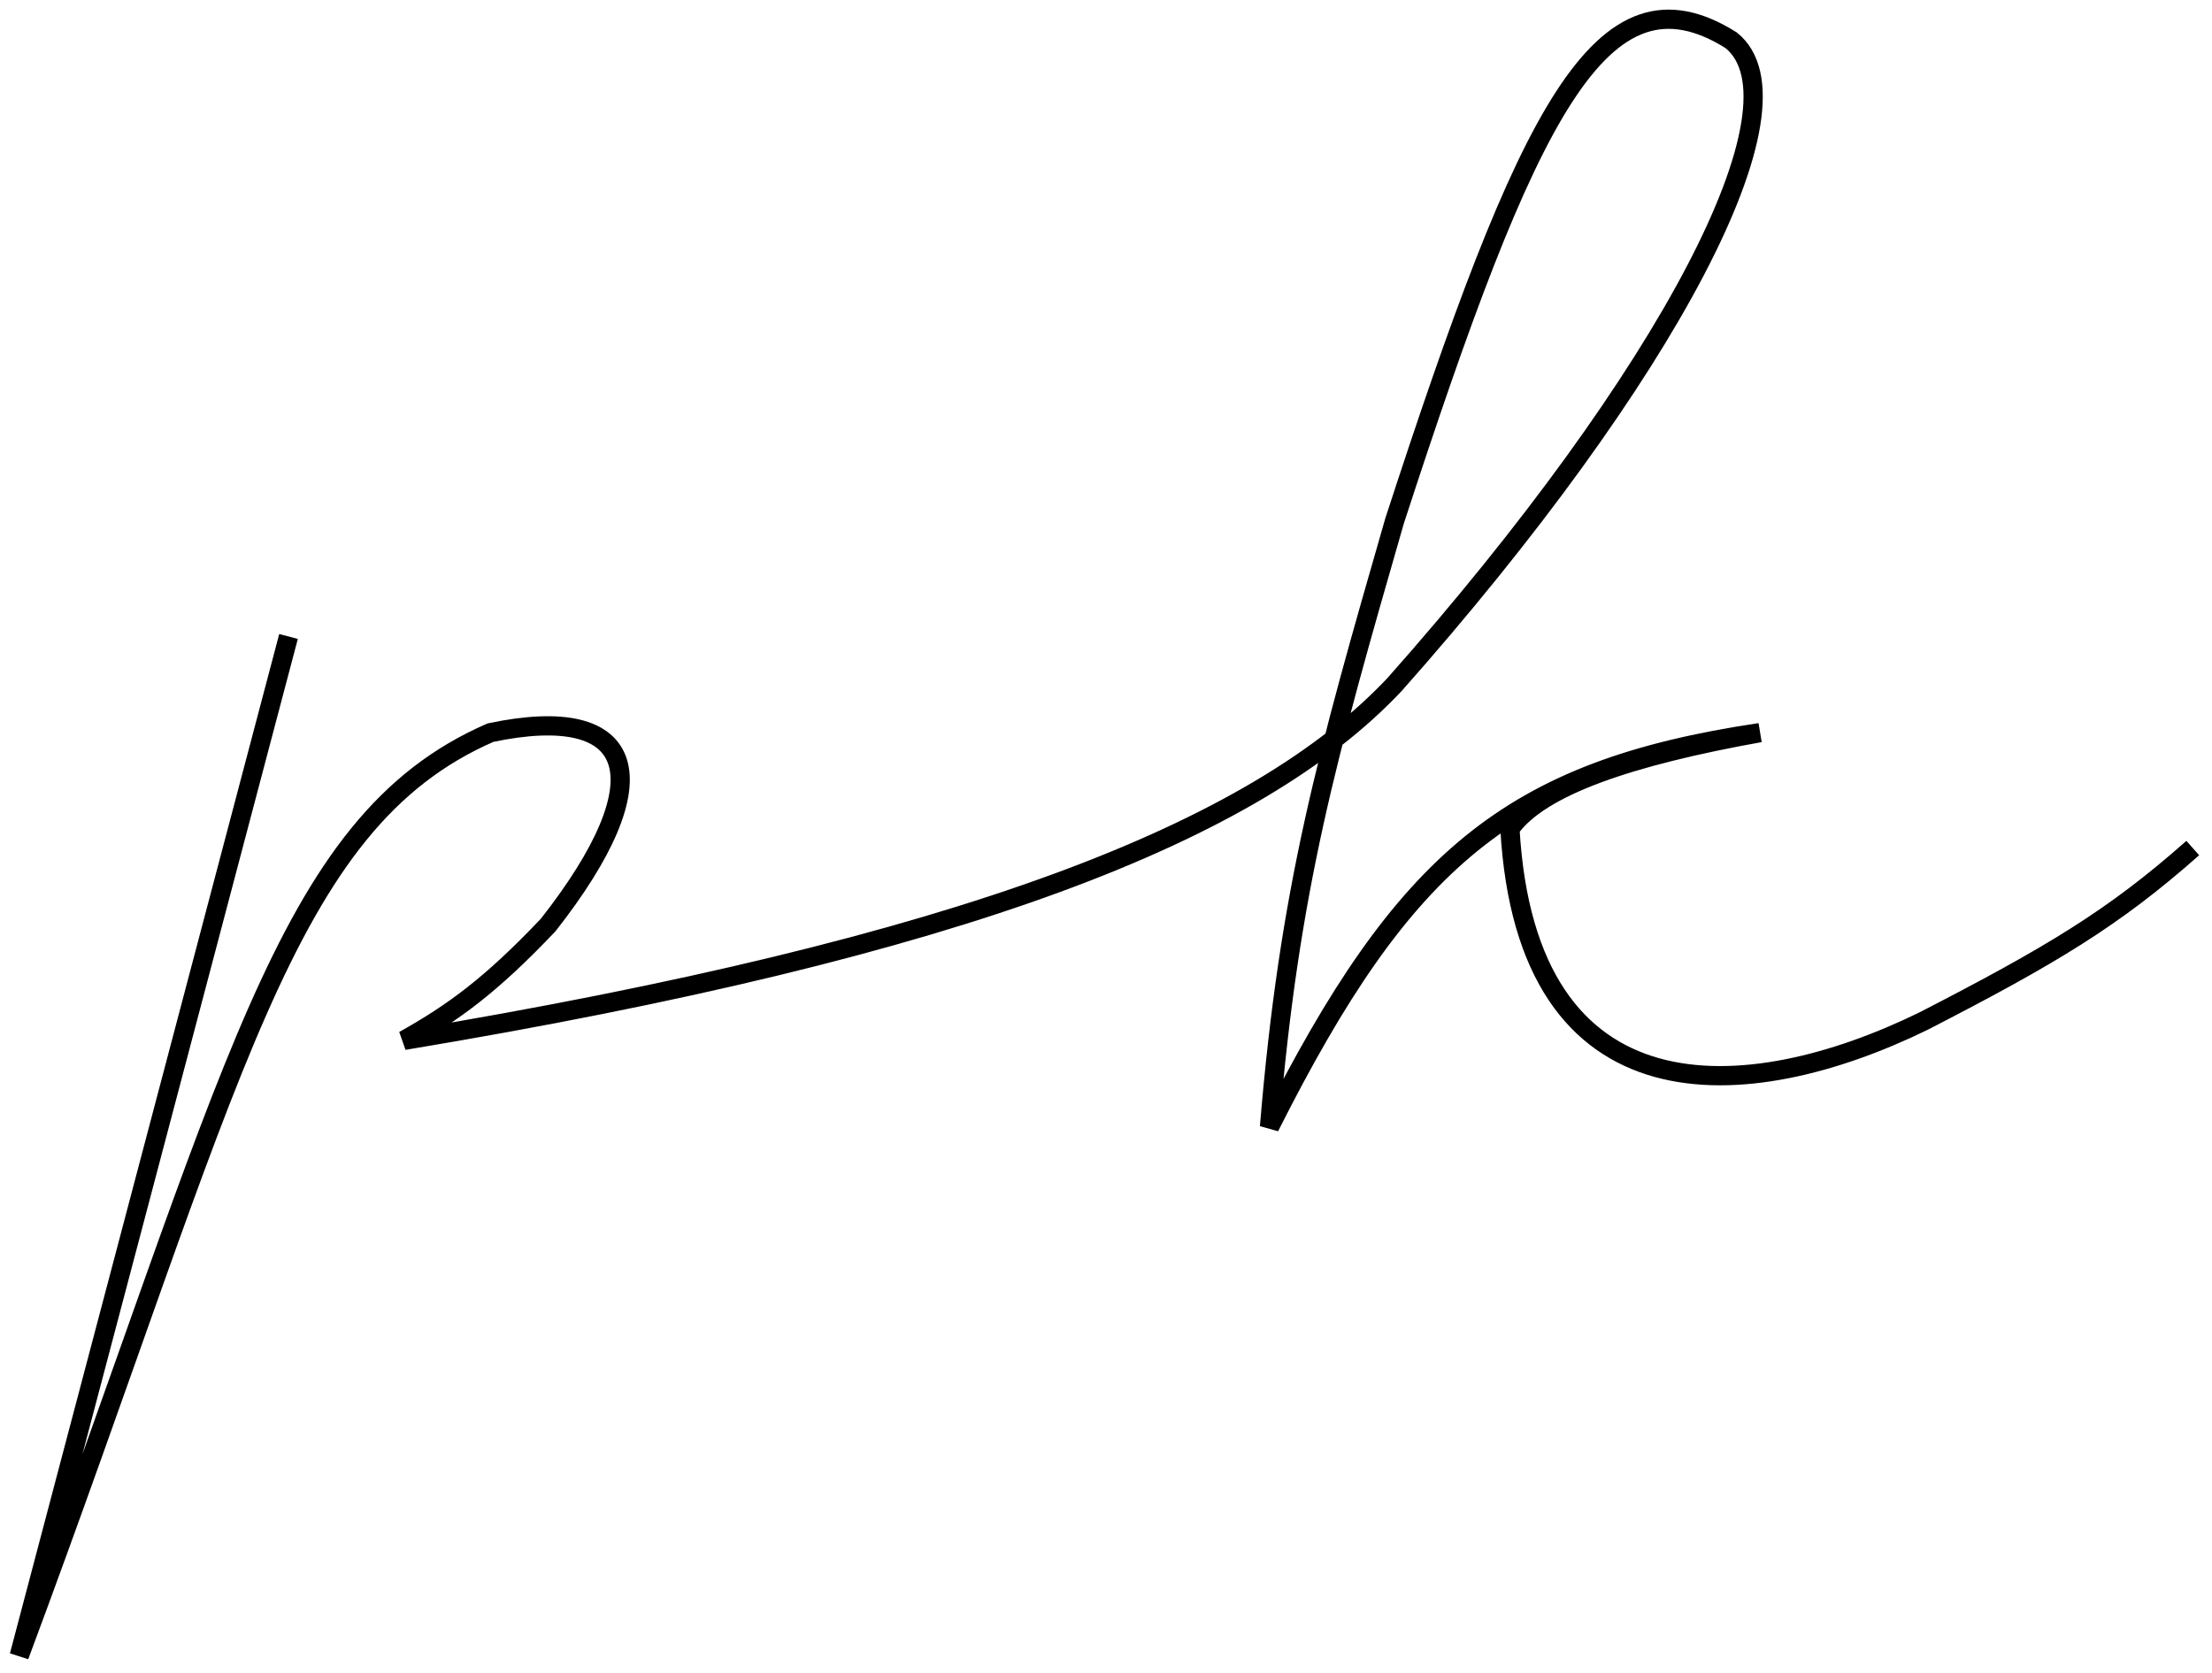 <svg width="115" height="87" viewBox="0 0 115 87" fill="none" xmlns="http://www.w3.org/2000/svg">
<path d="M114 44.093C109.88 47.747 106.599 49.695 100 53.093C90.822 57.576 79.371 58.38 78.5 43.093C80.052 40.888 84.725 39.308 91.5 38.093C78.51 40.026 73.007 44.678 66 58.593C67.031 46.164 68.981 39.312 72.5 27.093C79.401 5.891 83.247 -2.145 90 2.093C94.147 5.421 86.734 19.537 72.5 35.593C65.268 43.27 50.104 49.25 21 54.093C23.568 52.656 25.539 51.217 28.5 48.093C34.505 40.444 33.129 36.487 25.5 38.093C14.633 42.826 12.196 56.048 1 86.093L15 33.093" stroke="black"/>
</svg>
